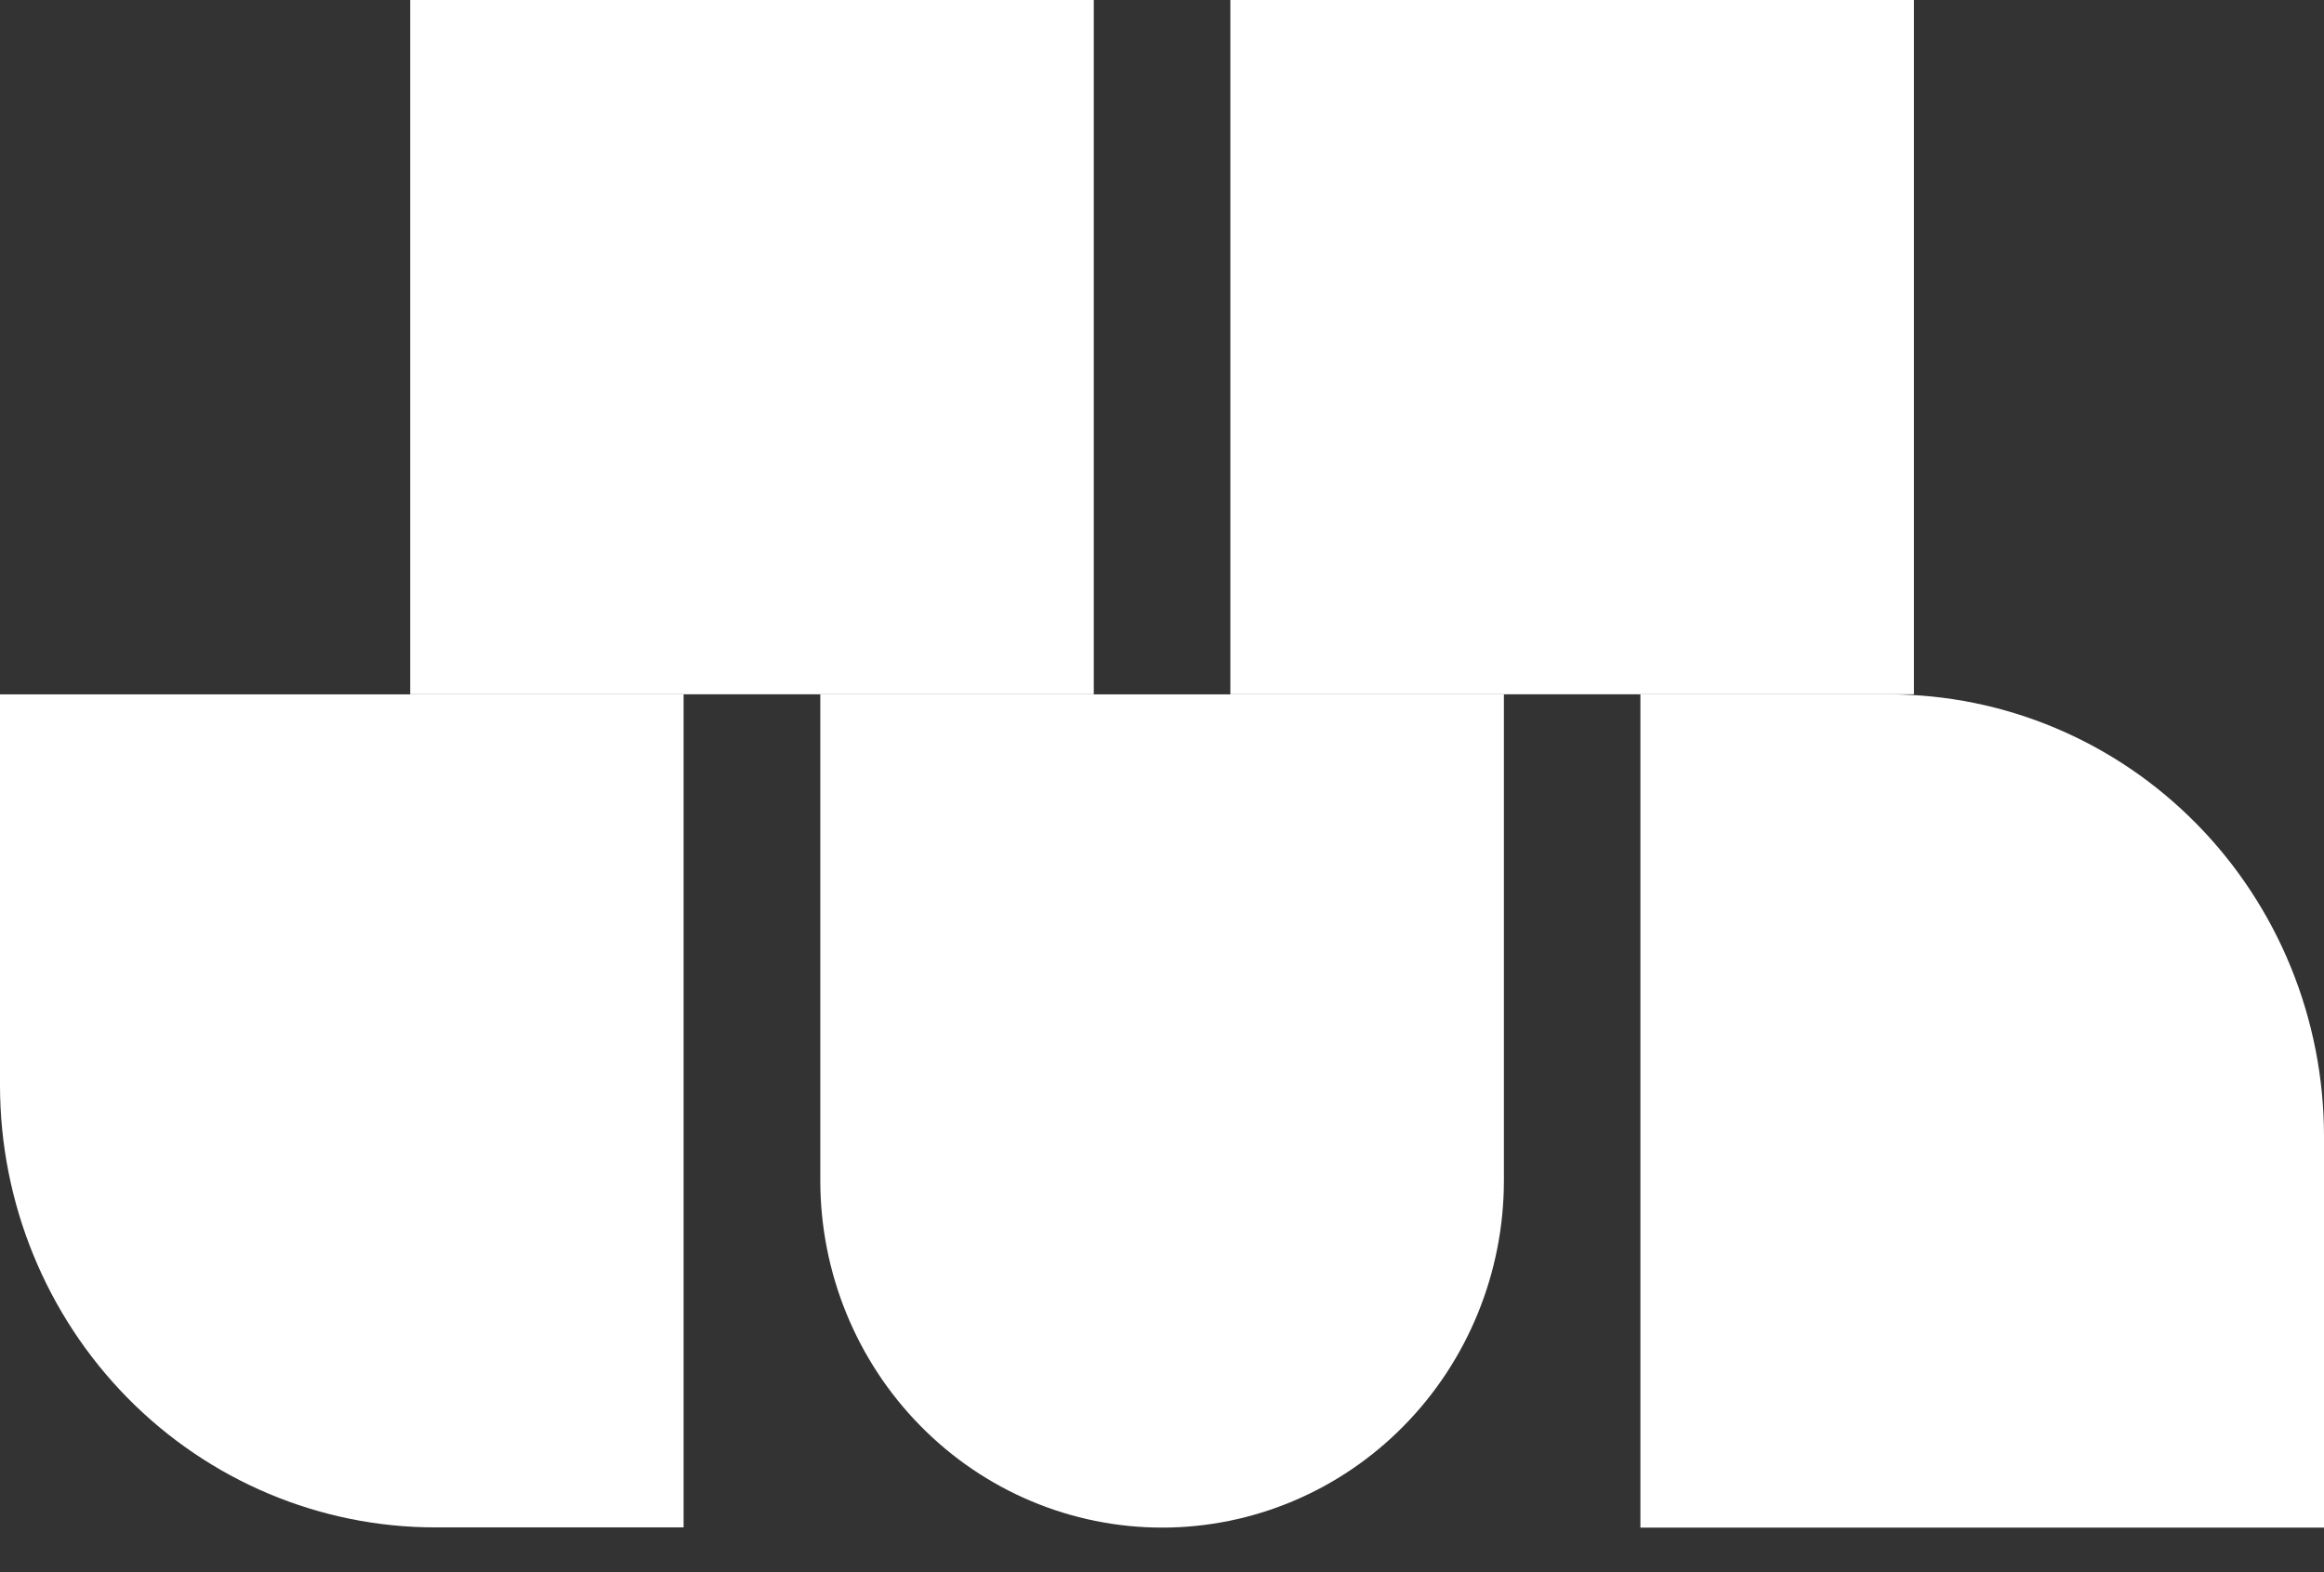 <svg width="34" height="23" viewBox="0 0 34 23" fill="none" xmlns="http://www.w3.org/2000/svg">
<rect x="0" y="0" width="34" height="23" fill="#333333" stroke="none"/>
<path d="M16.002 0H6.001V10.157H16.002V0Z" fill="white"/>
<path d="M28.001 0H18V10.157H28.001V0Z" fill="white"/>
<path d="M22.002 17.27V10.158H12.001V17.27C12.001 18.616 12.528 19.908 13.466 20.86C14.403 21.813 15.675 22.348 17.002 22.348C18.328 22.348 19.6 21.813 20.537 20.86C21.475 19.908 22.002 18.616 22.002 17.27Z" fill="white"/>
<path d="M10.001 22.345V10.158H0V15.879C0.001 17.593 0.672 19.238 1.866 20.451C3.06 21.663 4.679 22.345 6.367 22.345H10.001Z" fill="white"/>
<path d="M23.999 10.158V22.348H34V16.625C34 14.91 33.33 13.266 32.136 12.053C30.943 10.84 29.324 10.159 27.636 10.158H23.999Z" fill="white"/>
</svg>

